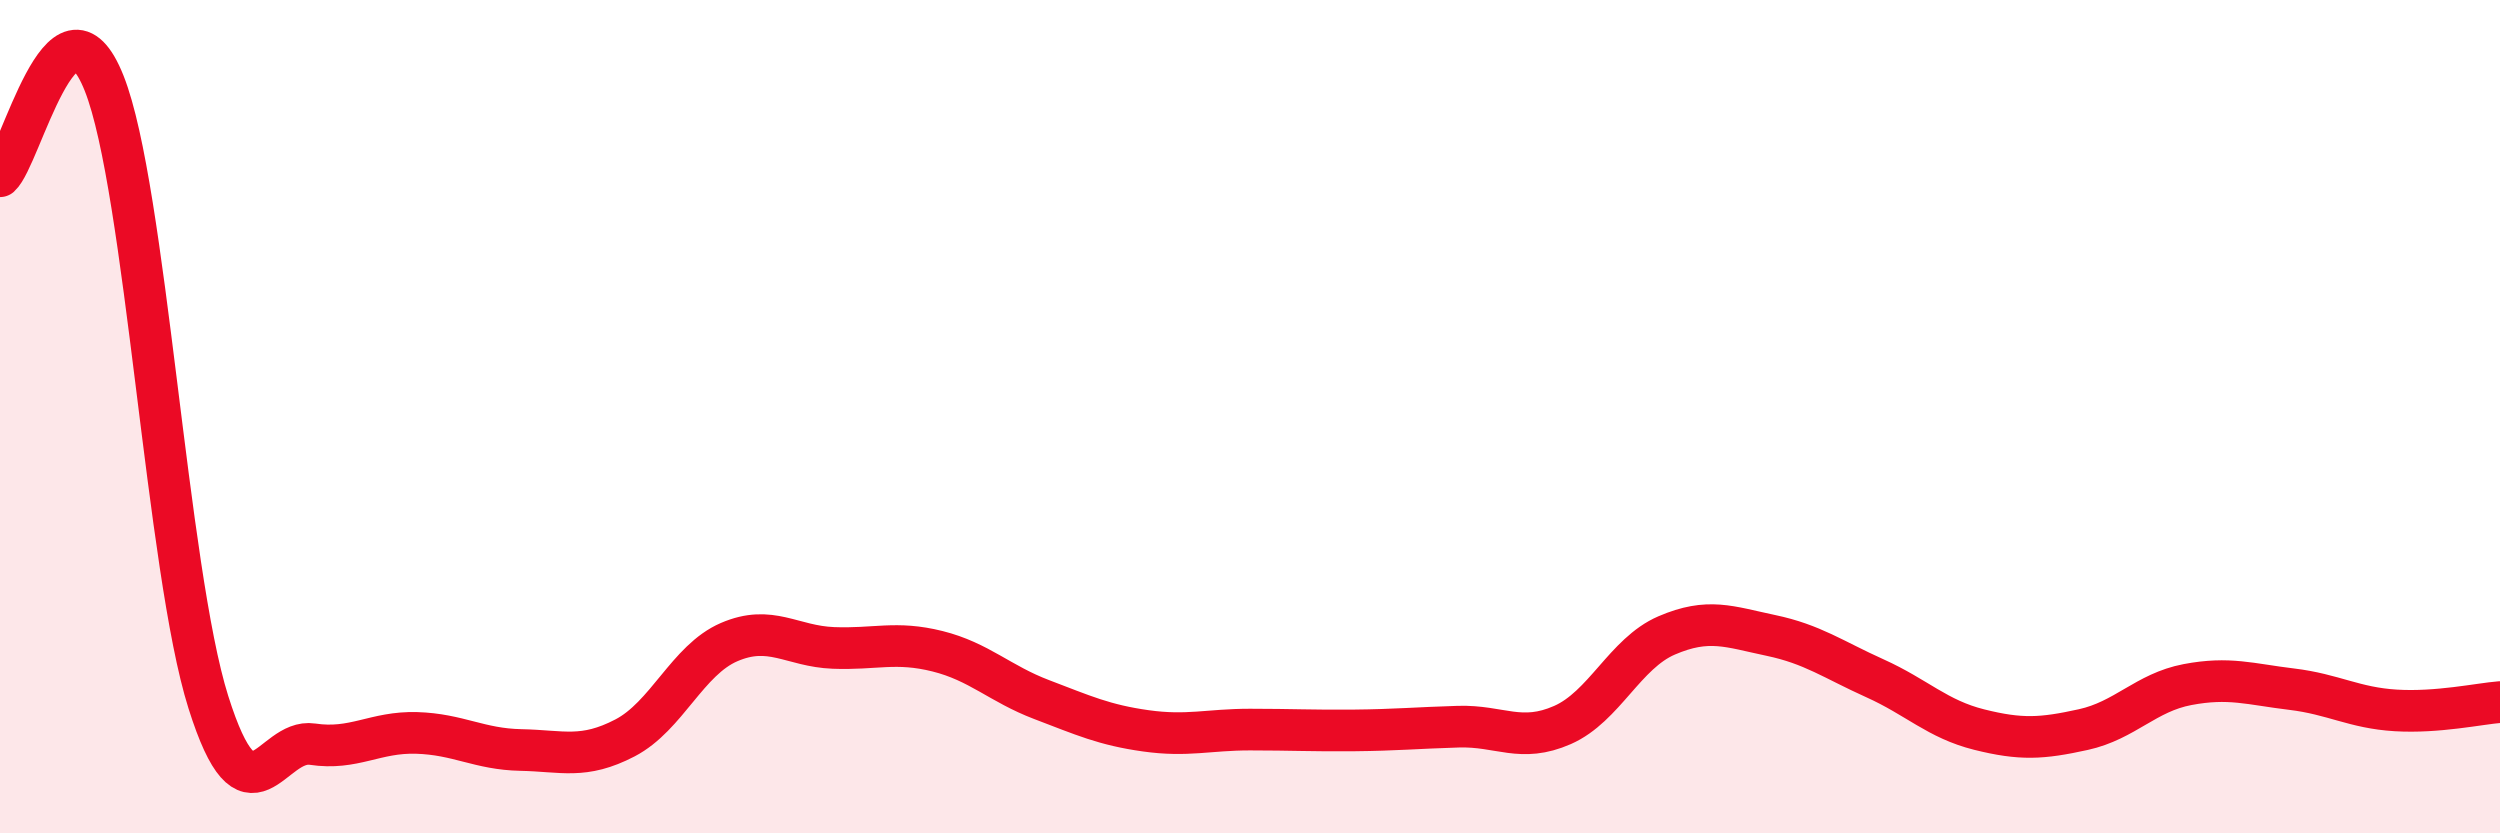 
    <svg width="60" height="20" viewBox="0 0 60 20" xmlns="http://www.w3.org/2000/svg">
      <path
        d="M 0,4.23 C 0.5,3.78 1.5,-0.52 2.5,2 C 3.5,4.52 4,13.68 5,16.85 C 6,20.02 6.5,17.71 7.5,17.86 C 8.5,18.01 9,17.56 10,17.59 C 11,17.62 11.5,17.98 12.5,18 C 13.5,18.02 14,18.23 15,17.71 C 16,17.19 16.5,15.84 17.5,15.41 C 18.5,14.98 19,15.51 20,15.55 C 21,15.59 21.5,15.38 22.5,15.63 C 23.5,15.88 24,16.41 25,16.79 C 26,17.17 26.5,17.4 27.5,17.54 C 28.5,17.68 29,17.51 30,17.51 C 31,17.51 31.5,17.54 32.5,17.53 C 33.5,17.52 34,17.47 35,17.44 C 36,17.41 36.5,17.84 37.5,17.4 C 38.5,16.96 39,15.68 40,15.25 C 41,14.82 41.5,15.04 42.5,15.25 C 43.5,15.46 44,15.83 45,16.28 C 46,16.73 46.5,17.26 47.5,17.51 C 48.5,17.76 49,17.73 50,17.51 C 51,17.29 51.5,16.62 52.5,16.43 C 53.5,16.24 54,16.42 55,16.54 C 56,16.66 56.5,16.99 57.5,17.05 C 58.5,17.11 59.5,16.89 60,16.85L60 20L0 20Z"
        fill="#EB0A25"
        opacity="0.1"
        stroke-linecap="round"
        stroke-linejoin="round"
      />
      <path
        d="M 0,4.23 C 0.5,3.78 1.5,-0.52 2.5,2 C 3.5,4.52 4,13.68 5,16.85 C 6,20.02 6.5,17.71 7.5,17.86 C 8.5,18.01 9,17.56 10,17.59 C 11,17.62 11.5,17.98 12.5,18 C 13.5,18.02 14,18.23 15,17.71 C 16,17.19 16.5,15.84 17.5,15.41 C 18.5,14.98 19,15.51 20,15.55 C 21,15.59 21.5,15.38 22.5,15.63 C 23.5,15.88 24,16.41 25,16.79 C 26,17.17 26.5,17.4 27.5,17.54 C 28.5,17.68 29,17.51 30,17.51 C 31,17.51 31.5,17.54 32.5,17.53 C 33.5,17.52 34,17.47 35,17.44 C 36,17.41 36.5,17.84 37.5,17.4 C 38.5,16.96 39,15.68 40,15.25 C 41,14.82 41.5,15.04 42.5,15.25 C 43.5,15.46 44,15.83 45,16.28 C 46,16.73 46.5,17.26 47.5,17.51 C 48.5,17.76 49,17.73 50,17.51 C 51,17.29 51.5,16.62 52.5,16.43 C 53.5,16.24 54,16.42 55,16.54 C 56,16.66 56.5,16.99 57.5,17.05 C 58.5,17.11 59.5,16.89 60,16.85"
        stroke="#EB0A25"
        stroke-width="1"
        fill="none"
        stroke-linecap="round"
        stroke-linejoin="round"
      />
    </svg>
  